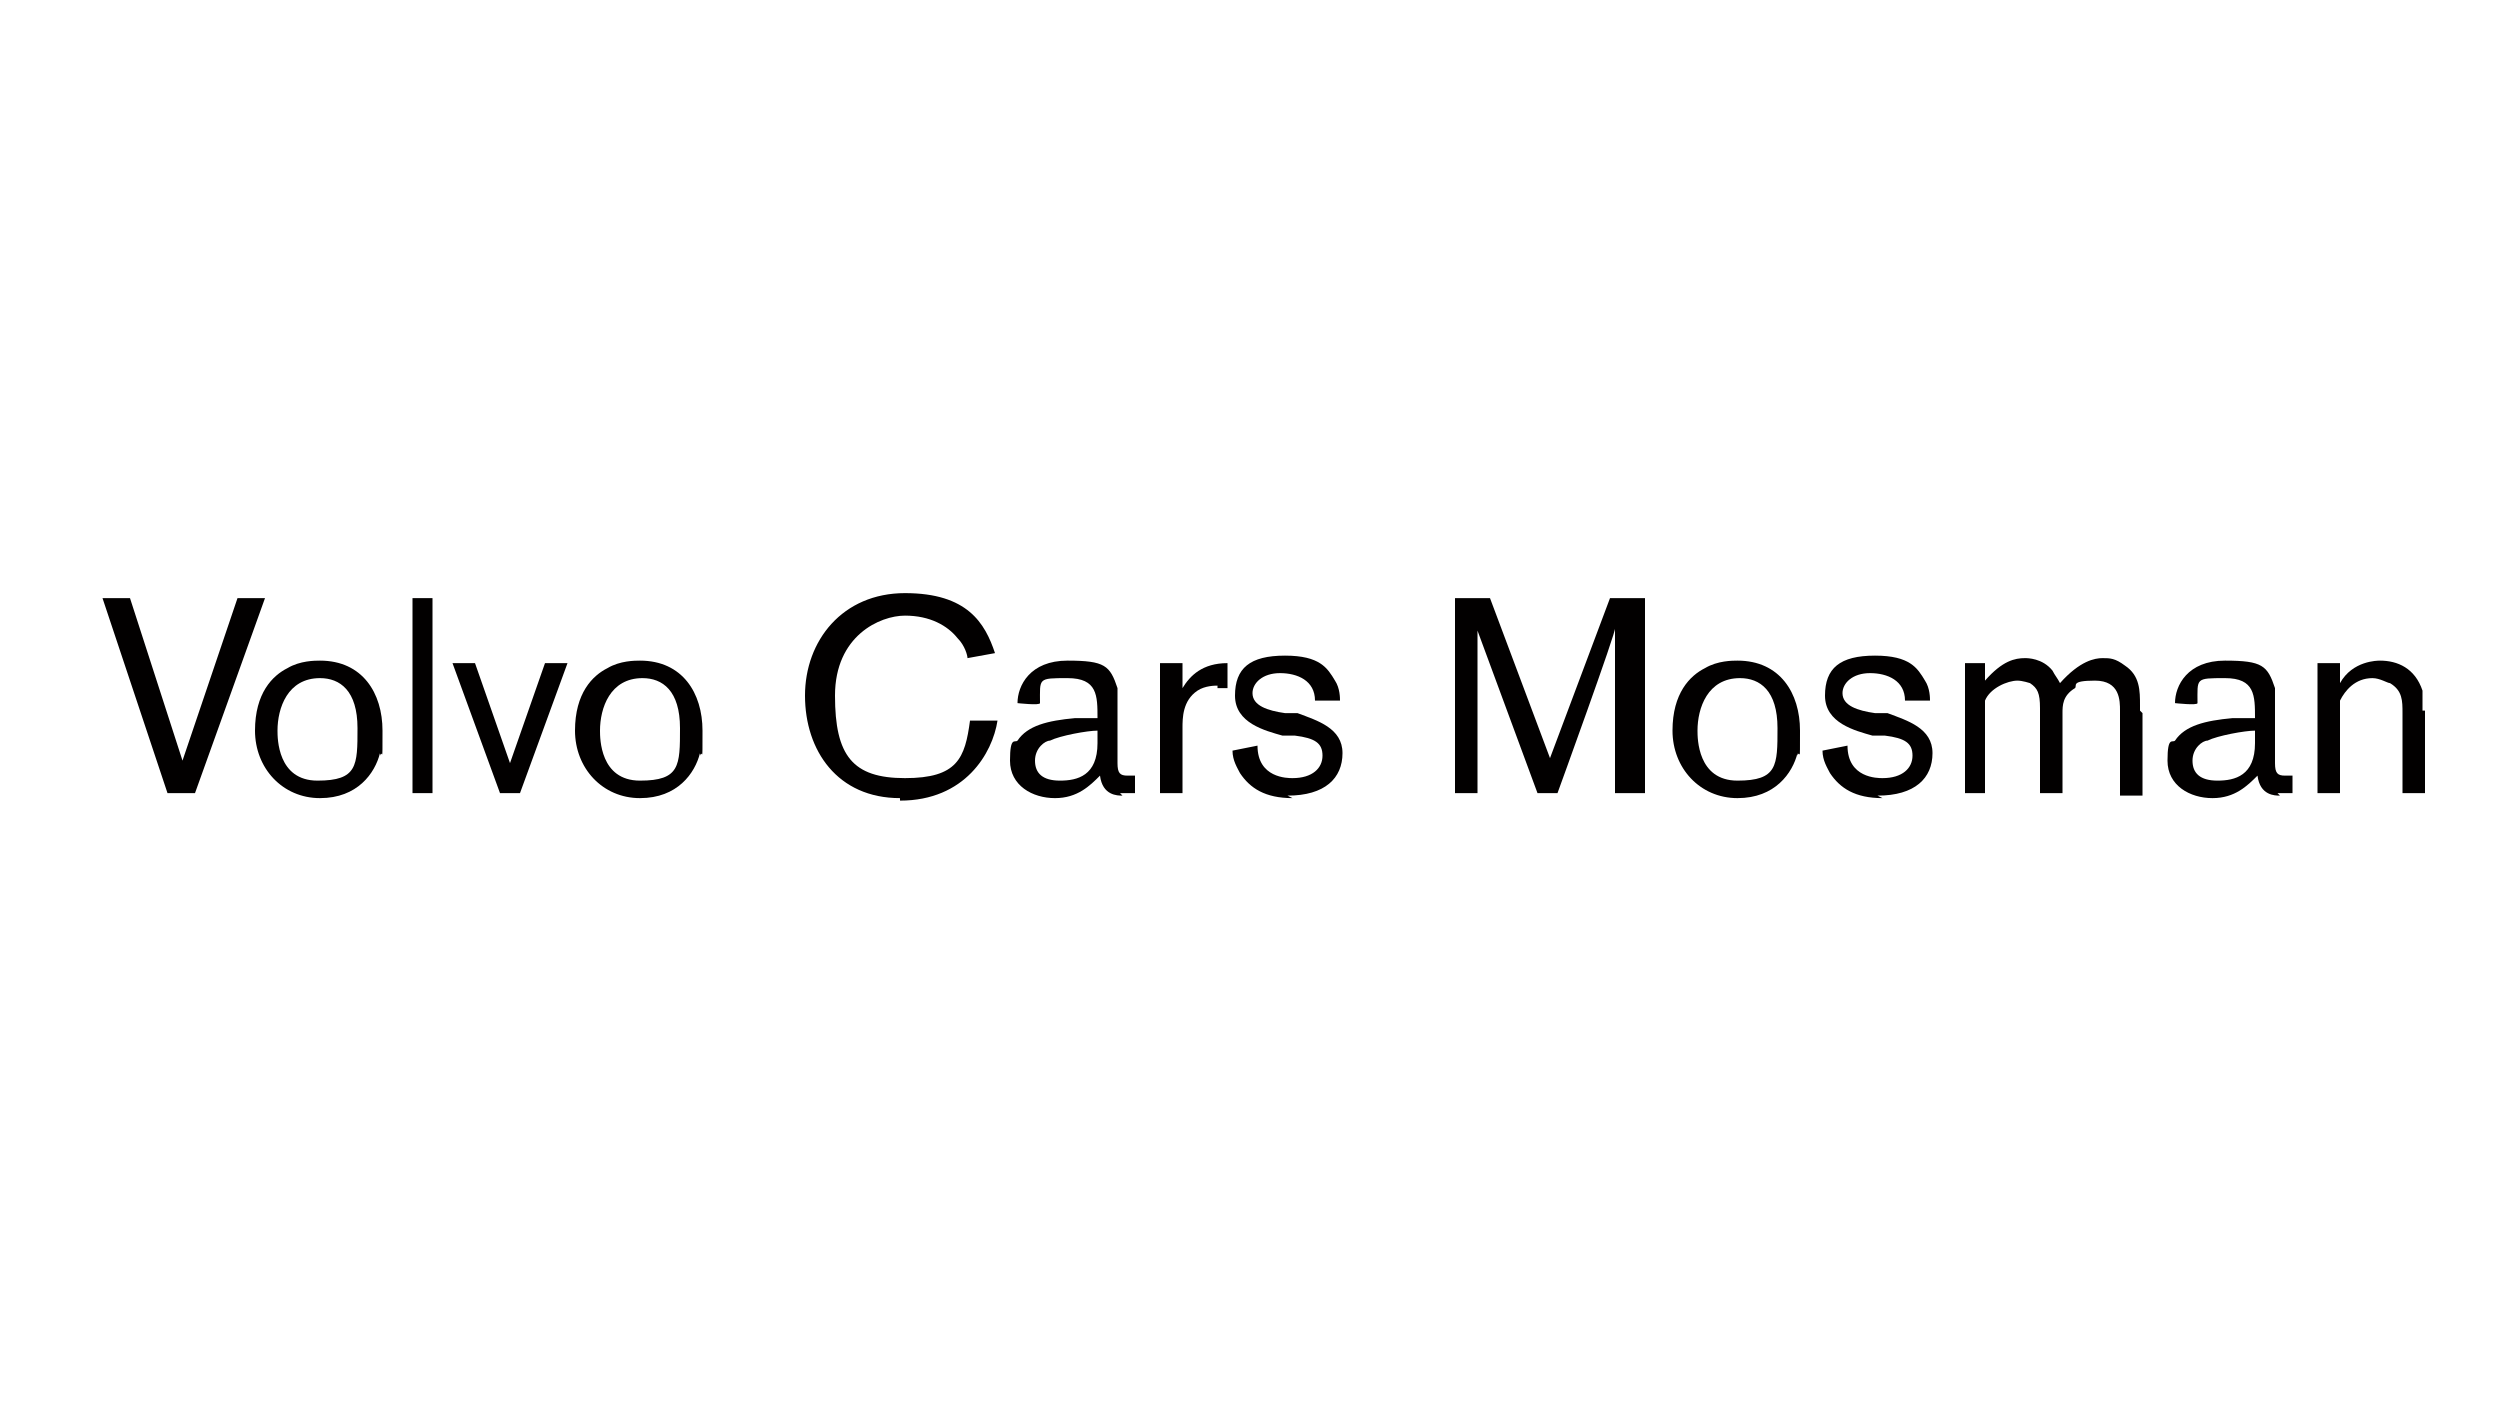 <?xml version="1.0" encoding="UTF-8"?>
<svg preserveAspectRatio="xMidYMid slice" width="1600px" height="900px" xmlns="http://www.w3.org/2000/svg" id="Layer_1" version="1.1" viewBox="0 0 100 100">
  <defs>
    <style>
      .st0 {
        fill: #020000;
      }
    </style>
  </defs>
  <path class="st0" d="M7.7,53.6h-1l-2.6-7.8h1.1l2.1,6.5,2.2-6.5h1.1l-2.8,7.8Z"></path>
  <path class="st0" d="M15.2,52c-.2.8-.9,1.8-2.4,1.8s-2.6-1.2-2.6-2.7.7-2.2,1.3-2.5c.5-.3,1.1-.3,1.3-.3,1.7,0,2.5,1.3,2.5,2.8s0,.7-.1,1ZM12.8,49c-1.3,0-1.7,1.2-1.7,2.1h0c0,.3,0,2,1.6,2s1.6-.6,1.6-2.1-.7-2-1.5-2Z"></path>
  <path class="st0" d="M16.5,53.6v-7.8h.8v7.8h-.8Z"></path>
  <path class="st0" d="M20.8,53.6h-.8l-1.9-5.2h.9l1.4,4,1.4-4h.9l-1.9,5.2Z"></path>
  <path class="st0" d="M28,52c-.2.8-.9,1.8-2.4,1.8s-2.6-1.2-2.6-2.7.7-2.2,1.3-2.5c.5-.3,1.1-.3,1.3-.3,1.7,0,2.5,1.3,2.5,2.8s0,.7-.1,1ZM25.7,49c-1.3,0-1.7,1.2-1.7,2.1h0c0,.3,0,2,1.6,2s1.6-.6,1.6-2.1-.7-2-1.5-2Z"></path>
  <path class="st0" d="M36,53.8c-2.5,0-3.8-1.9-3.8-4.1s1.5-4.1,4-4.1,3.2,1.2,3.6,2.4l-1.1.2c0-.1-.1-.5-.4-.8-.4-.5-1.1-.9-2.1-.9s-2.8.8-2.8,3.2.7,3.3,2.8,3.3,2.4-.8,2.6-2.3h1.1c-.2,1.3-1.3,3.2-3.9,3.2Z"></path>
  <path class="st0" d="M44.9,53.7h0c-.2,0-.8,0-.9-.8-.4.4-.9.9-1.8.9s-1.8-.5-1.8-1.5.2-.7.3-.8c.4-.6,1.2-.8,2.3-.9.3,0,.6,0,.9,0h0c0-.9,0-1.6-1.2-1.6s-1.1,0-1.1,1h0c0,.1-.9,0-.9,0,0-.7.5-1.7,2-1.7s1.7.2,2,1.1c0,.2,0,.5,0,.7h0v2.3c0,.4.1.5.4.5s.2,0,.3,0v.7c0,0-.3,0-.6,0ZM43.9,51.1c-.4,0-1.5.2-1.9.4-.2,0-.6.3-.6.8s.3.8,1,.8,1.5-.2,1.5-1.5v-.4Z"></path>
  <path class="st0" d="M48.7,49.3h0c-.1,0-.5,0-.8.2-.6.4-.6,1.1-.6,1.5v2.6h-.9v-5.2h.9v1c.3-.5.8-1,1.8-1v1c0,0-.2,0-.4,0Z"></path>
  <path class="st0" d="M51.7,53.8c-1.1,0-1.7-.4-2.1-1-.1-.2-.3-.5-.3-.9l1-.2h0c0,1.3,1.2,1.3,1.4,1.3h0c.8,0,1.2-.4,1.2-.9s-.3-.7-1.1-.8h-.5c-.7-.2-1.9-.5-1.9-1.6s.6-1.6,2-1.6,1.7.5,2,1c.2.3.2.7.2.8h-1c0,.1,0,0,0,0,0-.8-.7-1.1-1.4-1.1s-1.1.4-1.1.8c0,.5.6.7,1.3.8h.5c.8.3,1.8.6,1.8,1.6s-.7,1.7-2.2,1.7Z"></path>
  <path class="st0" d="M64.6,53.6v-6.6c.1,0-2.3,6.6-2.3,6.6h-.8l-2.4-6.5v6.5c.1,0-.9,0-.9,0v-7.8h1.4l2.4,6.4,2.4-6.4h1.4v7.8h-1Z"></path>
  <path class="st0" d="M71.9,52c-.2.8-.9,1.8-2.4,1.8s-2.6-1.2-2.6-2.7.7-2.2,1.3-2.5c.5-.3,1.1-.3,1.3-.3,1.7,0,2.5,1.3,2.5,2.8s0,.7-.1,1ZM69.6,49c-1.3,0-1.7,1.2-1.7,2.1h0c0,.3,0,2,1.6,2s1.6-.6,1.6-2.1-.7-2-1.5-2Z"></path>
  <path class="st0" d="M75.3,53.8c-1.1,0-1.7-.4-2.1-1-.1-.2-.3-.5-.3-.9l1-.2h0c0,1.3,1.2,1.3,1.4,1.3h0c.8,0,1.2-.4,1.2-.9s-.3-.7-1.1-.8h-.5c-.7-.2-1.9-.5-1.9-1.6s.6-1.6,2-1.6,1.7.5,2,1c.2.3.2.7.2.8h-1c0,.1,0,0,0,0,0-.8-.7-1.1-1.4-1.1s-1.1.4-1.1.8c0,.5.6.7,1.3.8h.5c.8.3,1.8.6,1.8,1.6s-.7,1.7-2.2,1.7Z"></path>
  <path class="st0" d="M85.7,50.4v3.3h-.9v-3.4c0-.4,0-1.2-1-1.2s-.7.2-.8.3c-.5.3-.5.7-.5,1v3.2h-.9v-3.4c0-.6-.1-.8-.4-1,0,0-.3-.1-.5-.1-.4,0-1.1.3-1.3.8,0,.1,0,.4,0,.6v3.1h-.8v-5.2h.8v.7c.7-.8,1.2-.9,1.6-.9h0c.1,0,.7,0,1.1.5.1.2.2.3.3.5.8-.9,1.4-1,1.7-1s.5,0,.9.3c.6.4.6,1,.6,1.6v.2Z"></path>
  <path class="st0" d="M91.2,53.7h0c-.2,0-.8,0-.9-.8-.4.4-.9.9-1.8.9s-1.8-.5-1.8-1.5.2-.7.3-.8c.4-.6,1.2-.8,2.3-.9.3,0,.6,0,.9,0h0c0-.9,0-1.6-1.2-1.6s-1.1,0-1.1,1h0c0,.1-.9,0-.9,0,0-.7.5-1.7,2-1.7s1.7.2,2,1.1c0,.2,0,.5,0,.7h0v2.3c0,.4.1.5.4.5s.2,0,.3,0v.7c0,0-.3,0-.6,0ZM90.2,51.1c-.4,0-1.5.2-1.9.4-.2,0-.6.3-.6.8s.3.8,1,.8,1.5-.2,1.5-1.5v-.4Z"></path>
  <path class="st0" d="M97,50.3v3.3h-.9v-3.2c0-.5,0-.9-.5-1.2-.1,0-.4-.2-.7-.2-.7,0-1.1.5-1.3.9,0,.2,0,.6,0,.8h0v2.9h-.9v-5.2h.9v.8c.5-.9,1.5-.9,1.6-.9.7,0,1.4.3,1.7,1.2,0,.3,0,.6,0,.8h0Z"></path>
</svg>
